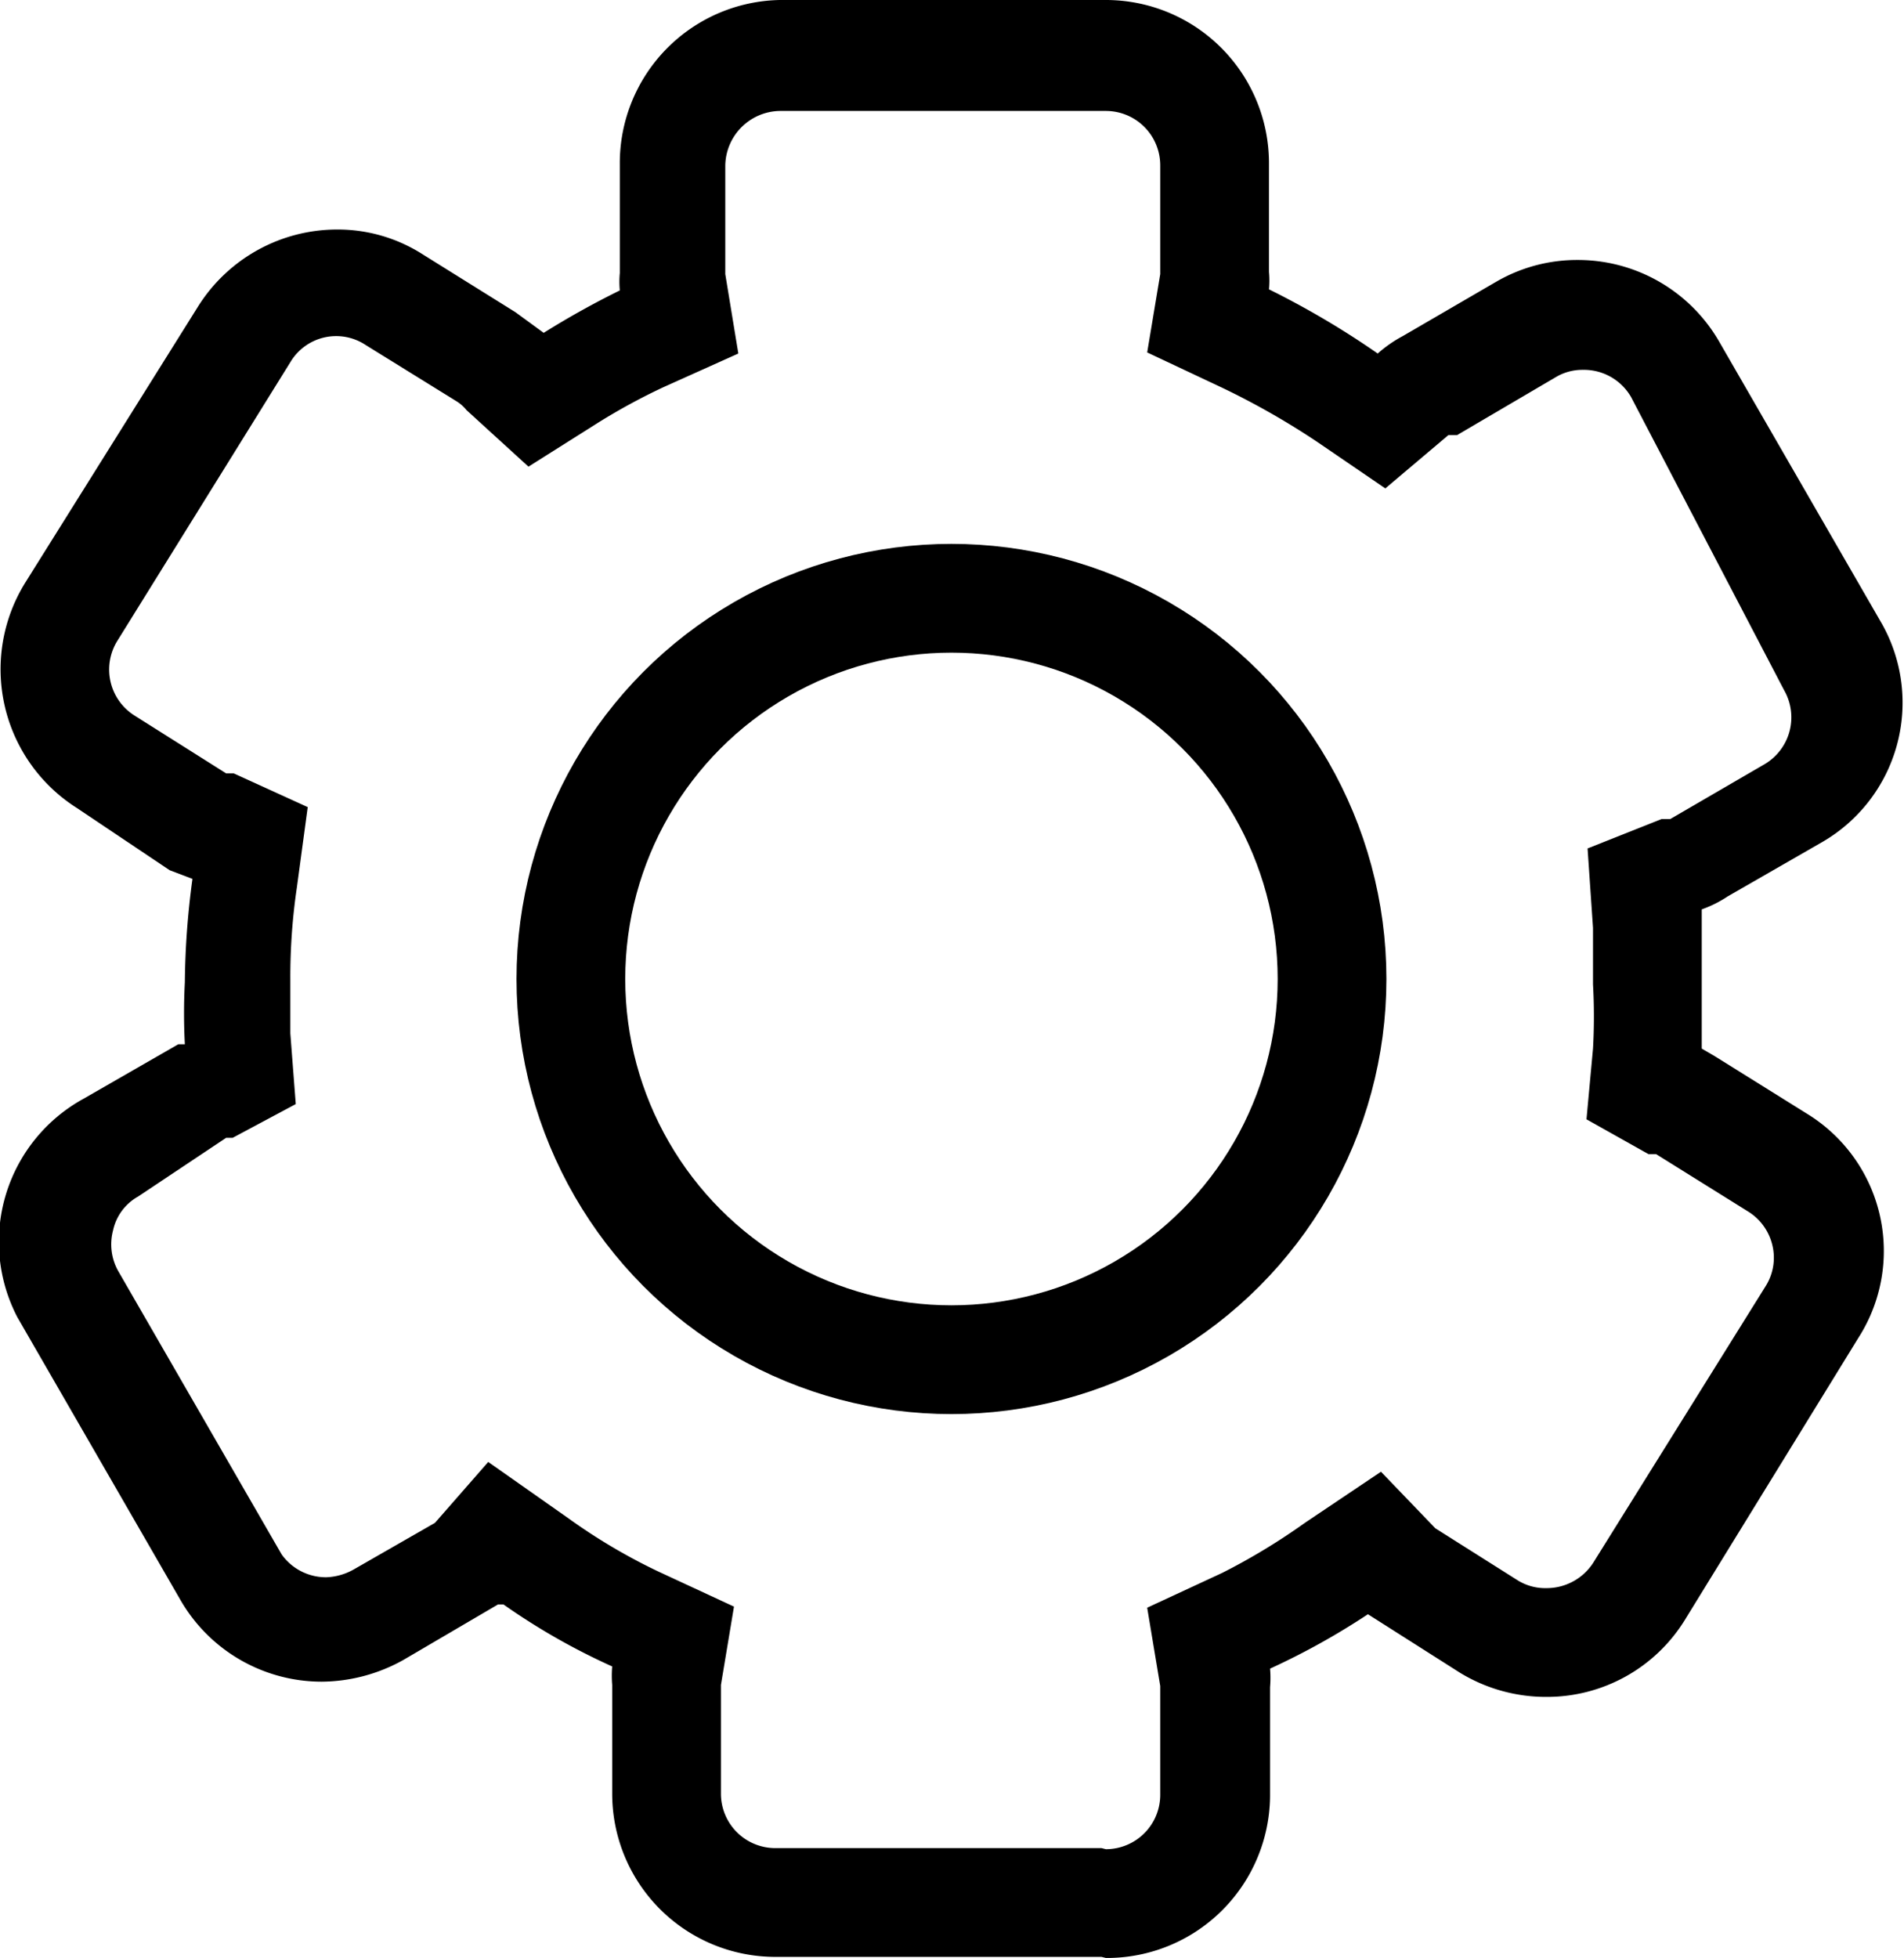 <svg xmlns="http://www.w3.org/2000/svg" width="17.51" height="18px" viewBox="0 0 17.51 18"><defs><style>.cls-1,.cls-2{fill:none;}.cls-2{stroke:#000;stroke-miterlimit:10;}</style></defs><title>konfigurieren</title><g id="Ebene_2" data-name="Ebene 2"><g id="Ebene_1-2" data-name="Ebene 1"><path class="cls-1" d="M7.17,18a1.5,1.5,0,0,1-1.5-1.5v-1a.86.86,0,0,1,0-.16,6.67,6.67,0,0,1-1-.58.05.05,0,0,1,0,0l-.86.5a1.49,1.49,0,0,1-2-.55l-1.5-2.6a1.48,1.48,0,0,1,.55-2h0l.87-.5.05,0c0-.19,0-.38,0-.57a6.08,6.08,0,0,1,.07-.95L1.55,8,.7,7.42A1.5,1.5,0,0,1,.23,5.35L1.82,2.81a1.49,1.49,0,0,1,2.06-.48l.85.53L5,3.05a5.9,5.9,0,0,1,.7-.38,1,1,0,0,1,0-.17v-1A1.5,1.5,0,0,1,7.17,0h3a1.5,1.5,0,0,1,1.5,1.5v1a1,1,0,0,1,0,.17,7.77,7.77,0,0,1,1,.58,1.88,1.88,0,0,1,.23-.16l.86-.5a1.5,1.5,0,0,1,2.05.55l1.5,2.6a1.5,1.5,0,0,1-.55,2.05l-.87.5-.24.11c0,.2,0,.4,0,.6s0,.45,0,.68l.12.07.85.53a1.5,1.5,0,0,1,.48,2.06h0l-1.59,2.54a1.49,1.49,0,0,1-2.06.48l-.85-.53,0,0a8,8,0,0,1-.9.51,1,1,0,0,1,0,.17v1a1.5,1.5,0,0,1-1.5,1.5Z"/><path d="M10.17,17a.5.5,0,0,0,.5-.5v-1l-.12-.72.69-.32A5.85,5.85,0,0,0,12,14l.7-.47.5.52.76.48a.48.48,0,0,0,.26.07.51.51,0,0,0,.43-.23l1.59-2.55a.49.49,0,0,0,.06-.37.5.5,0,0,0-.22-.31l-.85-.53-.07,0h0l-.57-.32.06-.65a5.28,5.28,0,0,0,0-.59c0-.15,0-.32,0-.52l-.05-.73.68-.27.08,0h0l.86-.5a.5.5,0,0,0,.19-.68L15,3.65a.5.5,0,0,0-.44-.25.48.48,0,0,0-.24.06h0L13.4,4,13.32,4l-.58.49-.63-.43a7.06,7.06,0,0,0-.88-.5l-.68-.32.12-.72v-1a.5.5,0,0,0-.5-.5h-3a.51.51,0,0,0-.5.5v1l.12.73-.69.31a5.7,5.7,0,0,0-.59.32l-.65.41-.57-.52a.36.36,0,0,0-.09-.08l-.84-.52a.49.49,0,0,0-.69.16L1.08,5.89a.5.5,0,0,0,.16.69l.84.53.07,0,.68.31-.1.74A5.62,5.62,0,0,0,2.67,9c0,.15,0,.31,0,.5l.05.65-.58.31-.06,0L1.27,11a.47.47,0,0,0-.23.31.5.5,0,0,0,.05.38l1.5,2.6A.5.5,0,0,0,3,14.5a.55.55,0,0,0,.25-.07L4,14l.49-.56.74.52a5.32,5.32,0,0,0,.83.49l.69.32-.12.72v1a.5.5,0,0,0,.5.5h3m0,1h-3a1.5,1.5,0,0,1-1.5-1.5v-1a1,1,0,0,1,0-.17,6.06,6.06,0,0,1-1-.57l-.05,0-.87.51a1.56,1.56,0,0,1-.75.2,1.5,1.5,0,0,1-1.3-.75l-1.5-2.6A1.5,1.5,0,0,1,.77,10.1l.87-.5.06,0a5.44,5.44,0,0,1,0-.57,7.45,7.45,0,0,1,.07-.95L1.56,8,.71,7.43A1.51,1.51,0,0,1,.23,5.36L1.82,2.82A1.51,1.51,0,0,1,3.1,2.11a1.45,1.45,0,0,1,.79.23l.85.53L5,3.06a7.87,7.87,0,0,1,.7-.39.86.86,0,0,1,0-.16v-1A1.5,1.5,0,0,1,7.17,0h3a1.5,1.5,0,0,1,1.5,1.5v1a.86.86,0,0,1,0,.16,7.83,7.83,0,0,1,1,.59,1.19,1.19,0,0,1,.23-.16l.86-.5a1.48,1.48,0,0,1,.75-.2,1.5,1.5,0,0,1,1.3.75l1.5,2.6a1.48,1.48,0,0,1-.55,2l-.87.5a1.08,1.08,0,0,1-.24.12c0,.2,0,.4,0,.59s0,.46,0,.69l.12.07.85.53a1.48,1.48,0,0,1,.47,2.06L15.49,14.9a1.49,1.49,0,0,1-1.27.7,1.52,1.52,0,0,1-.79-.22l-.85-.54h0a6.62,6.62,0,0,1-.9.5,1,1,0,0,1,0,.17v1A1.5,1.5,0,0,1,10.17,18Z"/><circle class="cls-1" cx="8.75" cy="9" r="4"/><circle class="cls-2" cx="8.75" cy="9" r="3.5"/></g></g></svg>
